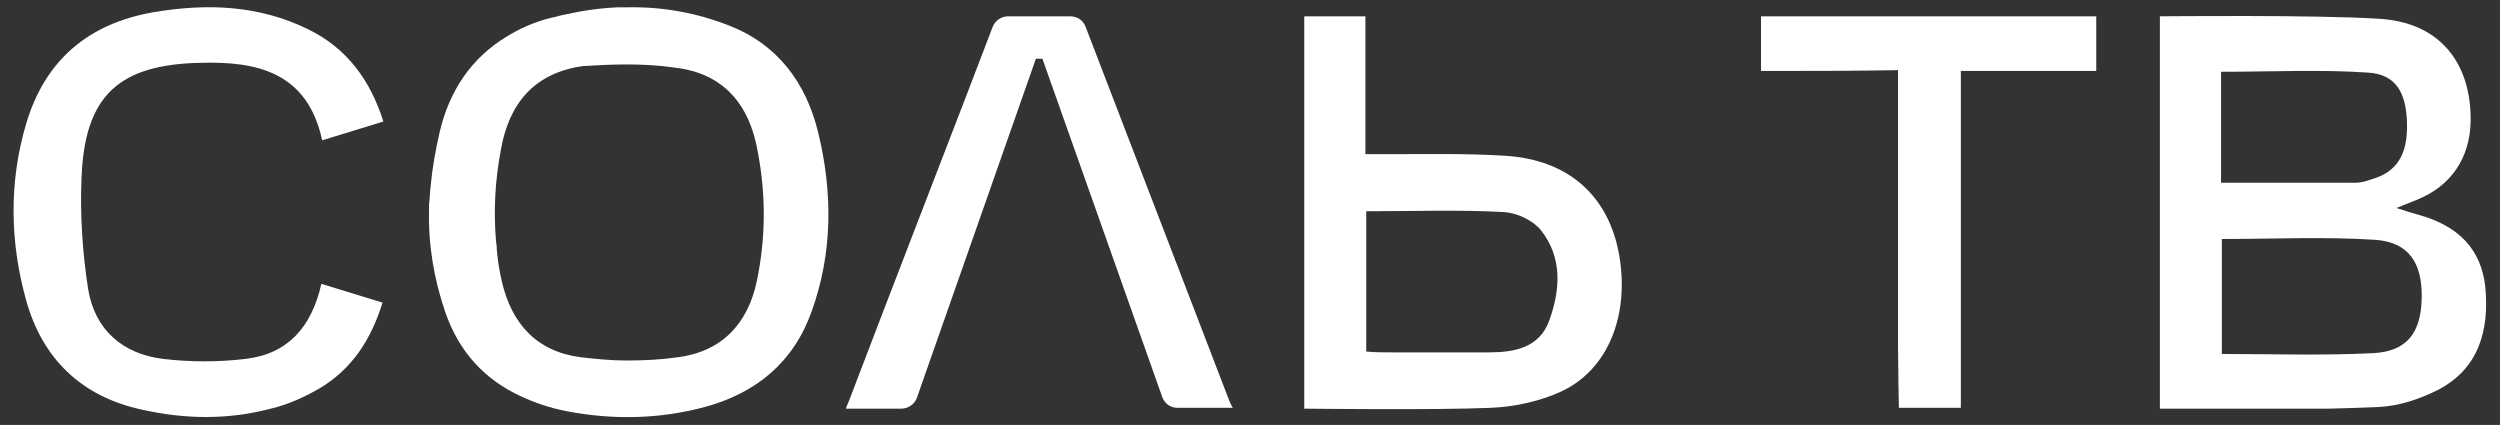 <?xml version="1.0" encoding="UTF-8"?> <!-- Generator: Adobe Illustrator 24.3.0, SVG Export Plug-In . SVG Version: 6.00 Build 0) --> <svg xmlns="http://www.w3.org/2000/svg" xmlns:xlink="http://www.w3.org/1999/xlink" id="Слой_1" x="0px" y="0px" viewBox="0 0 306.5 52.1" style="enable-background:new 0 0 306.5 52.1;" xml:space="preserve"><rect x="0" y="0" width="306.5" height="52.1" fill="#333333" stroke="none"/> <style type="text/css"> .st0{fill:#FFFFFF;} </style> <g> <path class="st0" d="M264.8,2c0,0,19.3-0.2,26.8,0.3c7.5,0.4,11.4,5.4,11.3,12.6c-0.1,4.5-2.4,7.9-6.6,9.6c-0.7,0.3-1.3,0.5-2.5,1 c1.2,0.4,1.9,0.6,2.6,0.8c5.1,1.4,7.8,4.3,8.3,8.9c0.5,5.3-0.8,10-5.8,12.6c-2.2,1.1-4.8,2-7.3,2.1c-2,0.1-6.1,0.2-6.1,0.2l-20.7,0 V2z M272.4,43.4c6.4,0,12.4,0.2,18.5-0.1c4.2-0.2,5.9-2.5,6-6.7c0.1-4.4-1.6-6.9-5.7-7.2c-6.2-0.4-12.4-0.1-18.8-0.1 C272.4,34,272.4,38.6,272.4,43.4z M272.3,22.4c5.8,0,11.2,0,16.6,0c0.6,0,1.2-0.2,1.8-0.4c3.2-0.9,4.5-3.1,4.4-6.9 c-0.1-3.8-1.4-6-4.8-6.2c-5.9-0.4-11.8-0.1-18-0.1c0,0.8,0,1.6,0,2.4C272.3,14.8,272.3,18.5,272.3,22.4z"></path> <path class="st0" d="M170.4,18.9c4.7,0,9.5-0.1,14.2,0.2c7.7,0.5,12.6,4.9,13.9,12.1c1.3,7.4-1.3,14.1-7.1,16.8 c-2.6,1.2-5.8,1.9-8.7,2c-7.1,0.3-22.2,0.1-22.8,0.1c0-16.1,0-32,0-48.1c2.5,0,4.9,0,7.5,0c0,5.7,0,11,0,16.9 C168.6,18.9,169.5,18.9,170.4,18.9z M167.5,43.1c1.1,0.1,2.1,0.1,3.1,0.1c4,0,8,0,12,0c3.1,0,6.1-0.6,7.3-3.8 c1.4-3.8,1.7-7.8-1-11.2c-1-1.2-2.9-2.1-4.5-2.2c-5.5-0.3-11.1-0.1-16.9-0.1C167.5,31.7,167.5,37.3,167.5,43.1z"></path> <path class="st0" d="M39.4,34.8c2.6,0.8,4.9,1.5,7.5,2.3c-1.4,4.5-3.7,8.1-7.7,10.5c-1.9,1.1-3.9,2-6,2.5 c-5.3,1.4-10.6,1.3-15.9,0.1C10,48.6,5.2,44,3.2,36.8c-2-7.2-2.1-14.5,0-21.6C5.5,7.4,10.8,2.9,18.8,1.5c6.5-1.1,12.9-0.9,19,2.1 c4.7,2.3,7.6,6.2,9.2,11.3c-2.6,0.8-4.9,1.5-7.5,2.3c-1.8-8.3-7.9-9.7-14.9-9.5c-10,0.2-14.2,4-14.6,14c-0.2,4.5,0.1,9.2,0.8,13.7 c0.8,5,4.2,8,9.2,8.6c3.3,0.4,6.8,0.4,10.1,0C35.3,43.4,38.2,40.1,39.4,34.8z"></path> <path class="st0" d="M215.9,8.7c0-2.5,0-4.5,0-6.7c13.7,0,27.3,0,41.1,0c0,2.2,0,4.3,0,6.7c-3.8,0-16.6,0-16.6,0s0,27.5,0,38.6 c0,0.9,0,2.7,0,2.7h-7.6c0,0-0.1-5.3-0.1-7.2c0-10.4,0-20.8,0-31.2c0-0.9,0-1.8,0-3C227,8.7,221.6,8.7,215.9,8.7z"></path> <path class="st0" d="M100.3,16.2c-1.5-6.1-5-10.8-11-13.1C85.2,1.5,81,0.8,76.8,0.9v0c-0.3,0-0.6,0-0.9,0c-0.1,0-0.1,0-0.2,0 c-2.2,0.1-4.3,0.4-6.5,0.9c-0.6,0.1-1.1,0.3-1.7,0.4c-2,0.5-3.8,1.3-5.4,2.3c-4.3,2.6-7,6.6-8.2,11.7c-0.5,2.2-0.9,4.4-1.1,6.6 c-0.1,0.8-0.1,1.5-0.2,2.3c0,0.2,0,0.5,0,0.7c-0.1,4.2,0.6,8.4,2,12.5c1.7,4.9,4.9,8.3,9.3,10.3c1.7,0.8,3.5,1.4,5.5,1.8 c5.7,1.1,11.4,1,17-0.5c6.3-1.7,10.9-5.5,13.1-11.7C102.1,31,102.1,23.6,100.3,16.2z M92.8,34.4c-1.1,5.3-4.3,8.7-9.7,9.4 c-2.1,0.3-4.2,0.4-6.3,0.4v0c-1.9,0-3.8-0.2-5.6-0.4c-5.4-0.7-8.5-4.1-9.7-9.4c-0.3-1.3-0.5-2.6-0.6-3.9c0-0.1,0-0.1,0-0.2 c0-0.3-0.1-0.6-0.1-0.9c0,0,0,0,0,0c-0.3-3.6-0.1-7.3,0.6-11c1-5.8,4.2-9.5,10.1-10.3C73.2,8,75,7.9,76.8,7.9v0c2,0,4,0.1,6,0.4 c5.9,0.7,9.1,4.5,10.1,10.3C93.9,23.8,93.9,29.1,92.8,34.4z"></path> <path class="st0" d="M150.7,49.1c-5.2-13.5-15.3-39.8-17.6-45.8c-0.3-0.8-1-1.3-1.9-1.3h-7.6c-0.8,0-1.6,0.5-1.9,1.3 c-2.3,6.1-12.5,32.4-17.6,45.8c-0.1,0.2-0.4,1-0.4,1l6.8,0c0.8,0,1.6-0.5,1.9-1.3L127,7.2h0.8l14.7,41.5c0.3,0.8,1,1.3,1.9,1.3 l6.8,0C151.1,50.1,150.8,49.3,150.7,49.1z"></path> </g> </svg> 